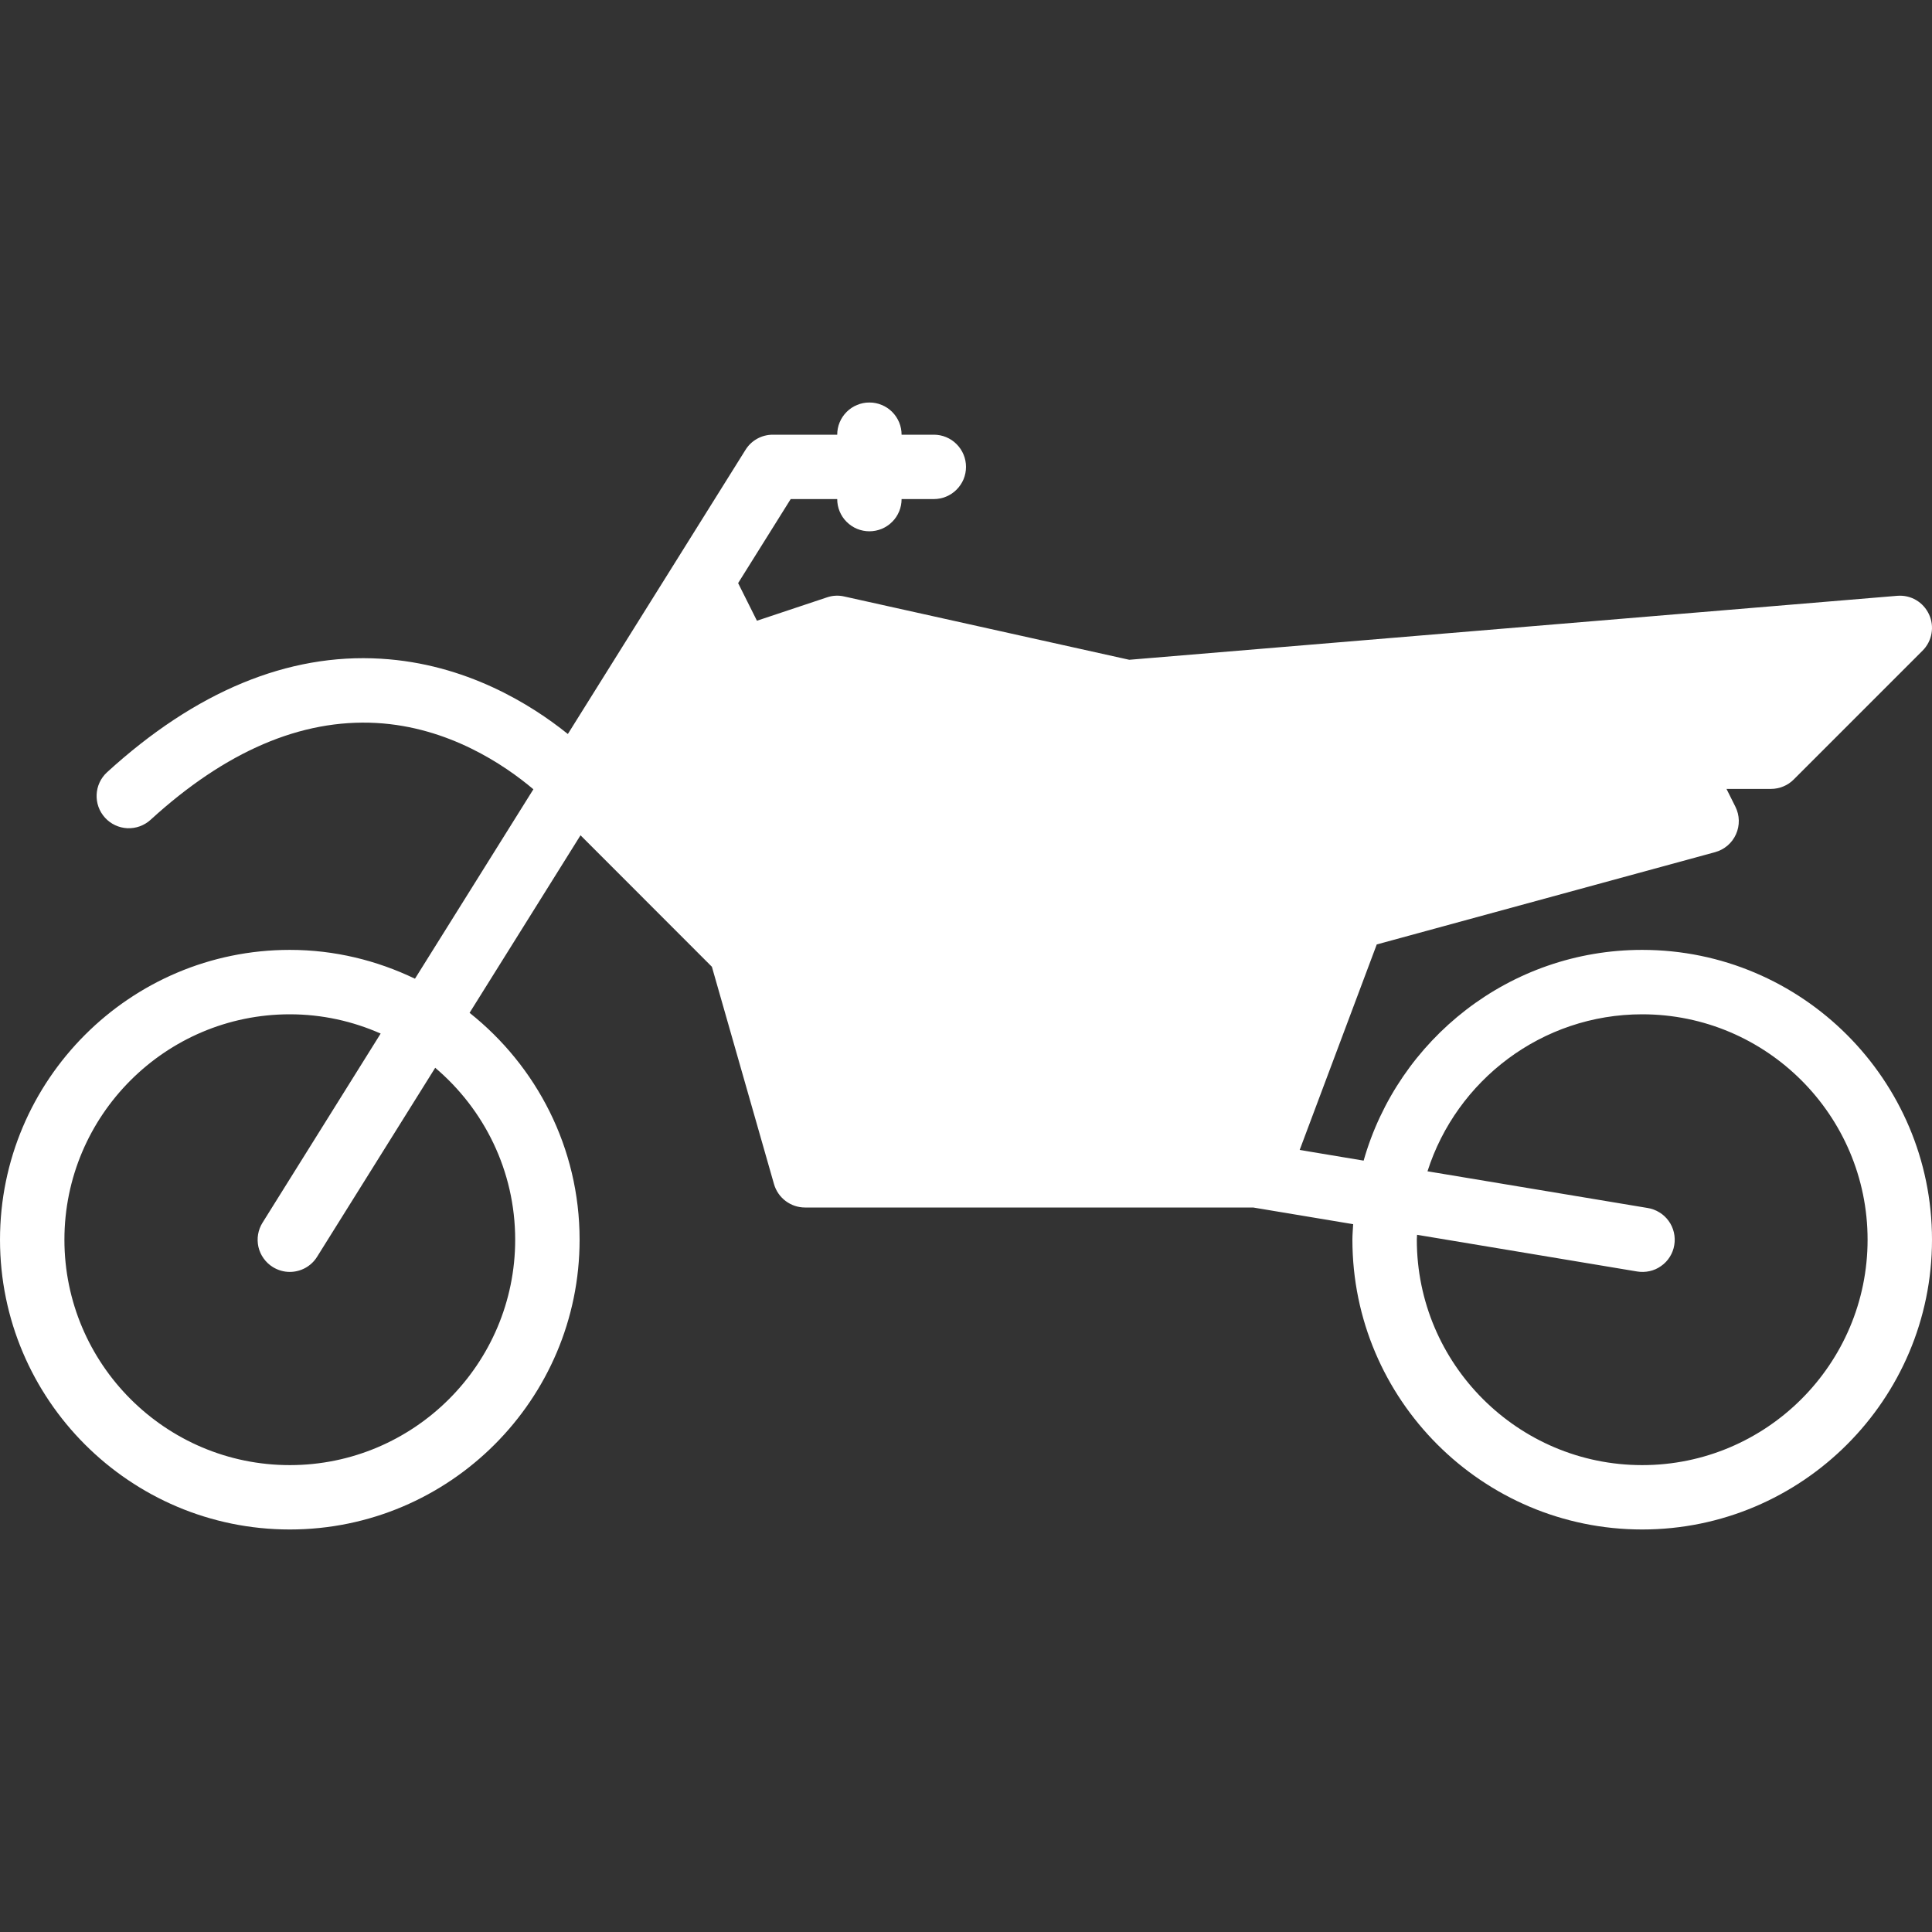 <svg width="38" height="38" viewBox="0 0 38 38" fill="none" xmlns="http://www.w3.org/2000/svg">
<rect x="0" y="0" width="38" height="38" fill="#333333" stroke="none"/>
<g clip-path="url(#clip0_1536_198)">
<path d="M5.7 18.683C6.582 18.683 7.415 18.891 8.162 19.25L10.491 15.524C9.921 15.043 8.824 14.3 7.403 14.22C5.919 14.139 4.435 14.778 2.961 16.125C2.837 16.238 2.673 16.297 2.505 16.29C2.337 16.282 2.179 16.208 2.066 16.084C1.83 15.826 1.848 15.425 2.106 15.189C3.848 13.598 5.665 12.846 7.492 12.956C9.16 13.055 10.441 13.851 11.169 14.437L14.663 8.848C14.72 8.756 14.799 8.681 14.893 8.629C14.987 8.577 15.093 8.55 15.2 8.55H16.467C16.467 8.467 16.483 8.384 16.515 8.307C16.547 8.231 16.593 8.161 16.652 8.102C16.711 8.043 16.781 7.996 16.858 7.965C16.934 7.933 17.017 7.916 17.1 7.917C17.183 7.916 17.266 7.933 17.342 7.965C17.419 7.996 17.489 8.043 17.548 8.102C17.607 8.161 17.653 8.231 17.685 8.307C17.717 8.384 17.733 8.467 17.733 8.55H18.367C18.45 8.55 18.532 8.566 18.609 8.598C18.686 8.63 18.756 8.676 18.814 8.735C18.873 8.794 18.92 8.864 18.952 8.941C18.984 9.018 19 9.1 19 9.183C19 9.266 18.984 9.349 18.952 9.426C18.92 9.502 18.873 9.572 18.814 9.631C18.756 9.69 18.686 9.736 18.609 9.768C18.532 9.8 18.45 9.816 18.367 9.816H17.733C17.733 9.9 17.717 9.982 17.685 10.059C17.653 10.136 17.607 10.206 17.548 10.264C17.489 10.323 17.419 10.37 17.342 10.402C17.266 10.433 17.183 10.45 17.1 10.45C17.017 10.45 16.934 10.433 16.858 10.402C16.781 10.37 16.711 10.323 16.652 10.264C16.593 10.206 16.547 10.136 16.515 10.059C16.483 9.982 16.467 9.9 16.467 9.816H15.552L14.518 11.469L14.888 12.209L16.267 11.749C16.376 11.712 16.493 11.706 16.605 11.732L22.211 12.977L37.314 11.719C37.585 11.696 37.829 11.843 37.941 12.083C37.996 12.201 38.013 12.333 37.99 12.46C37.968 12.588 37.906 12.706 37.814 12.798L35.281 15.331C35.222 15.39 35.153 15.437 35.076 15.468C34.999 15.5 34.916 15.517 34.833 15.517H33.958L34.133 15.867C34.175 15.951 34.198 16.043 34.2 16.136C34.202 16.23 34.183 16.323 34.145 16.408C34.107 16.494 34.05 16.57 33.979 16.631C33.907 16.692 33.824 16.736 33.733 16.761L27.079 18.576L25.563 22.618L26.821 22.828C27.5 20.44 29.696 18.683 32.3 18.683C35.443 18.683 38 21.241 38 24.383C38 27.526 35.443 30.083 32.3 30.083C29.157 30.083 26.6 27.526 26.6 24.383C26.6 24.28 26.61 24.18 26.615 24.078L24.648 23.75H15.833C15.696 23.75 15.562 23.705 15.452 23.622C15.342 23.539 15.262 23.423 15.224 23.291L14.002 19.015L11.418 16.429L9.236 19.921C10.552 20.966 11.4 22.576 11.4 24.383C11.4 27.526 8.843 30.083 5.7 30.083C2.557 30.083 5.34058e-05 27.526 5.34058e-05 24.383C5.34058e-05 21.241 2.557 18.683 5.7 18.683ZM32.3 28.817C34.744 28.817 36.733 26.828 36.733 24.383C36.733 21.939 34.744 19.95 32.3 19.95C30.325 19.95 28.648 21.249 28.077 23.038L32.404 23.759C32.487 23.772 32.566 23.801 32.637 23.845C32.709 23.888 32.771 23.946 32.82 24.014C32.869 24.081 32.904 24.158 32.923 24.24C32.942 24.321 32.945 24.406 32.931 24.488C32.918 24.571 32.888 24.65 32.843 24.721C32.799 24.792 32.741 24.853 32.672 24.901C32.604 24.95 32.527 24.984 32.445 25.002C32.363 25.02 32.279 25.022 32.196 25.008L27.872 24.287C27.871 24.319 27.867 24.351 27.867 24.383C27.867 26.828 29.855 28.817 32.3 28.817ZM5.7 28.817C8.144 28.817 10.133 26.828 10.133 24.383C10.133 23.029 9.521 21.816 8.56 21.002L6.237 24.719C6.117 24.912 5.91 25.017 5.699 25.017C5.581 25.017 5.465 24.983 5.364 24.92C5.294 24.876 5.233 24.819 5.185 24.751C5.136 24.683 5.102 24.607 5.083 24.526C5.065 24.445 5.062 24.361 5.076 24.279C5.09 24.197 5.12 24.118 5.164 24.048L7.487 20.329C6.94 20.087 6.336 19.95 5.7 19.95C3.256 19.95 1.267 21.939 1.267 24.383C1.267 26.828 3.255 28.817 5.7 28.817Z" fill="white"/>
</g>
<defs>
<clipPath id="clip0_1536_198">
<rect width="38" height="38" fill="white"/>
</clipPath>
</defs>
</svg>
